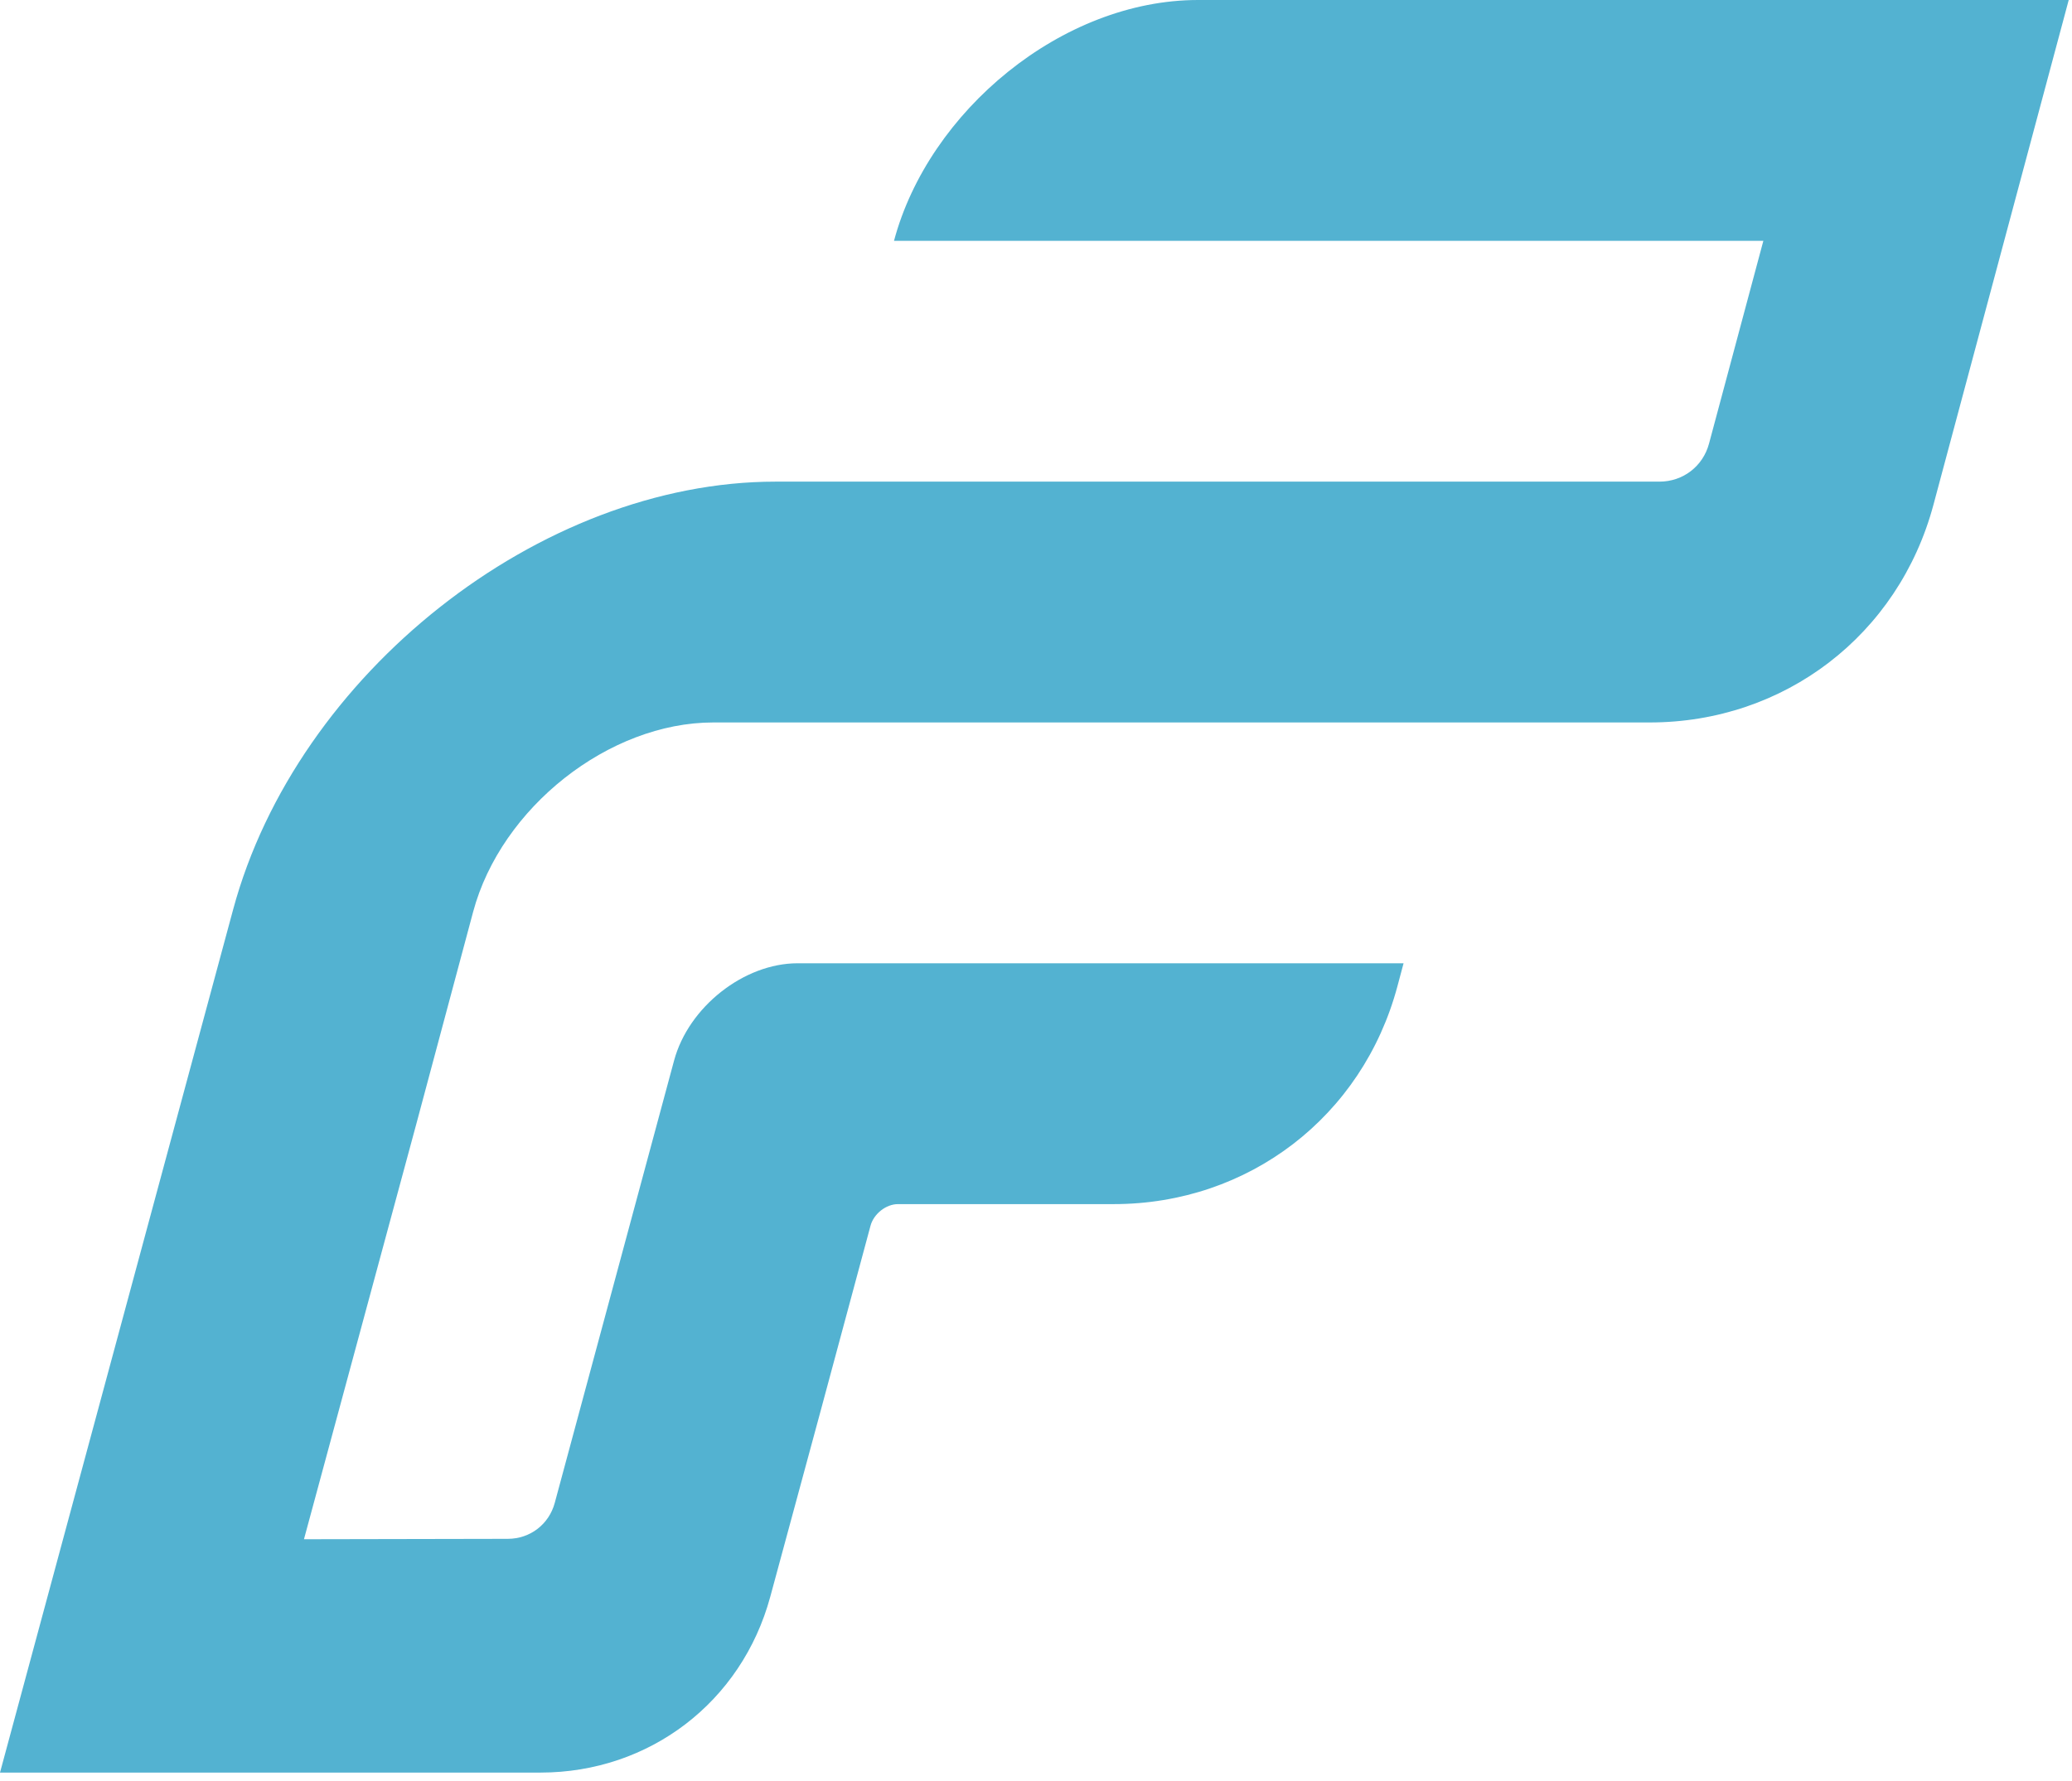 <svg width="121" height="104" viewBox="0 0 121 104" fill="none" xmlns="http://www.w3.org/2000/svg">
<path fill-rule="evenodd" clip-rule="evenodd" d="M102.976 14.064H52.208C54.228 6.492 62.021 8.20478e-06 69.964 8.20478e-06H106.744H120.808L120.447 1.351L120.444 1.36L113.271 28.128L112.909 29.479C110.871 37.081 104.213 42.192 96.341 42.192H53.803H49.091H41.656C35.564 42.192 29.261 47.161 27.629 53.255L24.307 65.659L17.751 89.892L29.657 89.869C30.959 89.867 32.057 89.024 32.397 87.768L39.365 61.935C40.209 58.805 43.447 56.256 46.576 56.256C58.372 56.256 70.169 56.256 81.965 56.256L81.604 57.607C79.568 65.212 72.907 70.321 65.036 70.321C60.836 70.321 56.637 70.321 52.439 70.321C51.743 70.321 51.023 70.888 50.836 71.584C48.897 78.809 46.943 86.031 44.98 93.257C43.311 99.401 37.925 103.52 31.559 103.52C21.113 103.52 10.696 103.52 0.193 103.52H0L13.617 53.107C17.331 39.356 31.532 28.128 45.289 28.128H96.907C98.283 28.128 99.447 27.235 99.803 25.907L102.976 14.064Z" fill="#53B2D1"/>
</svg>
